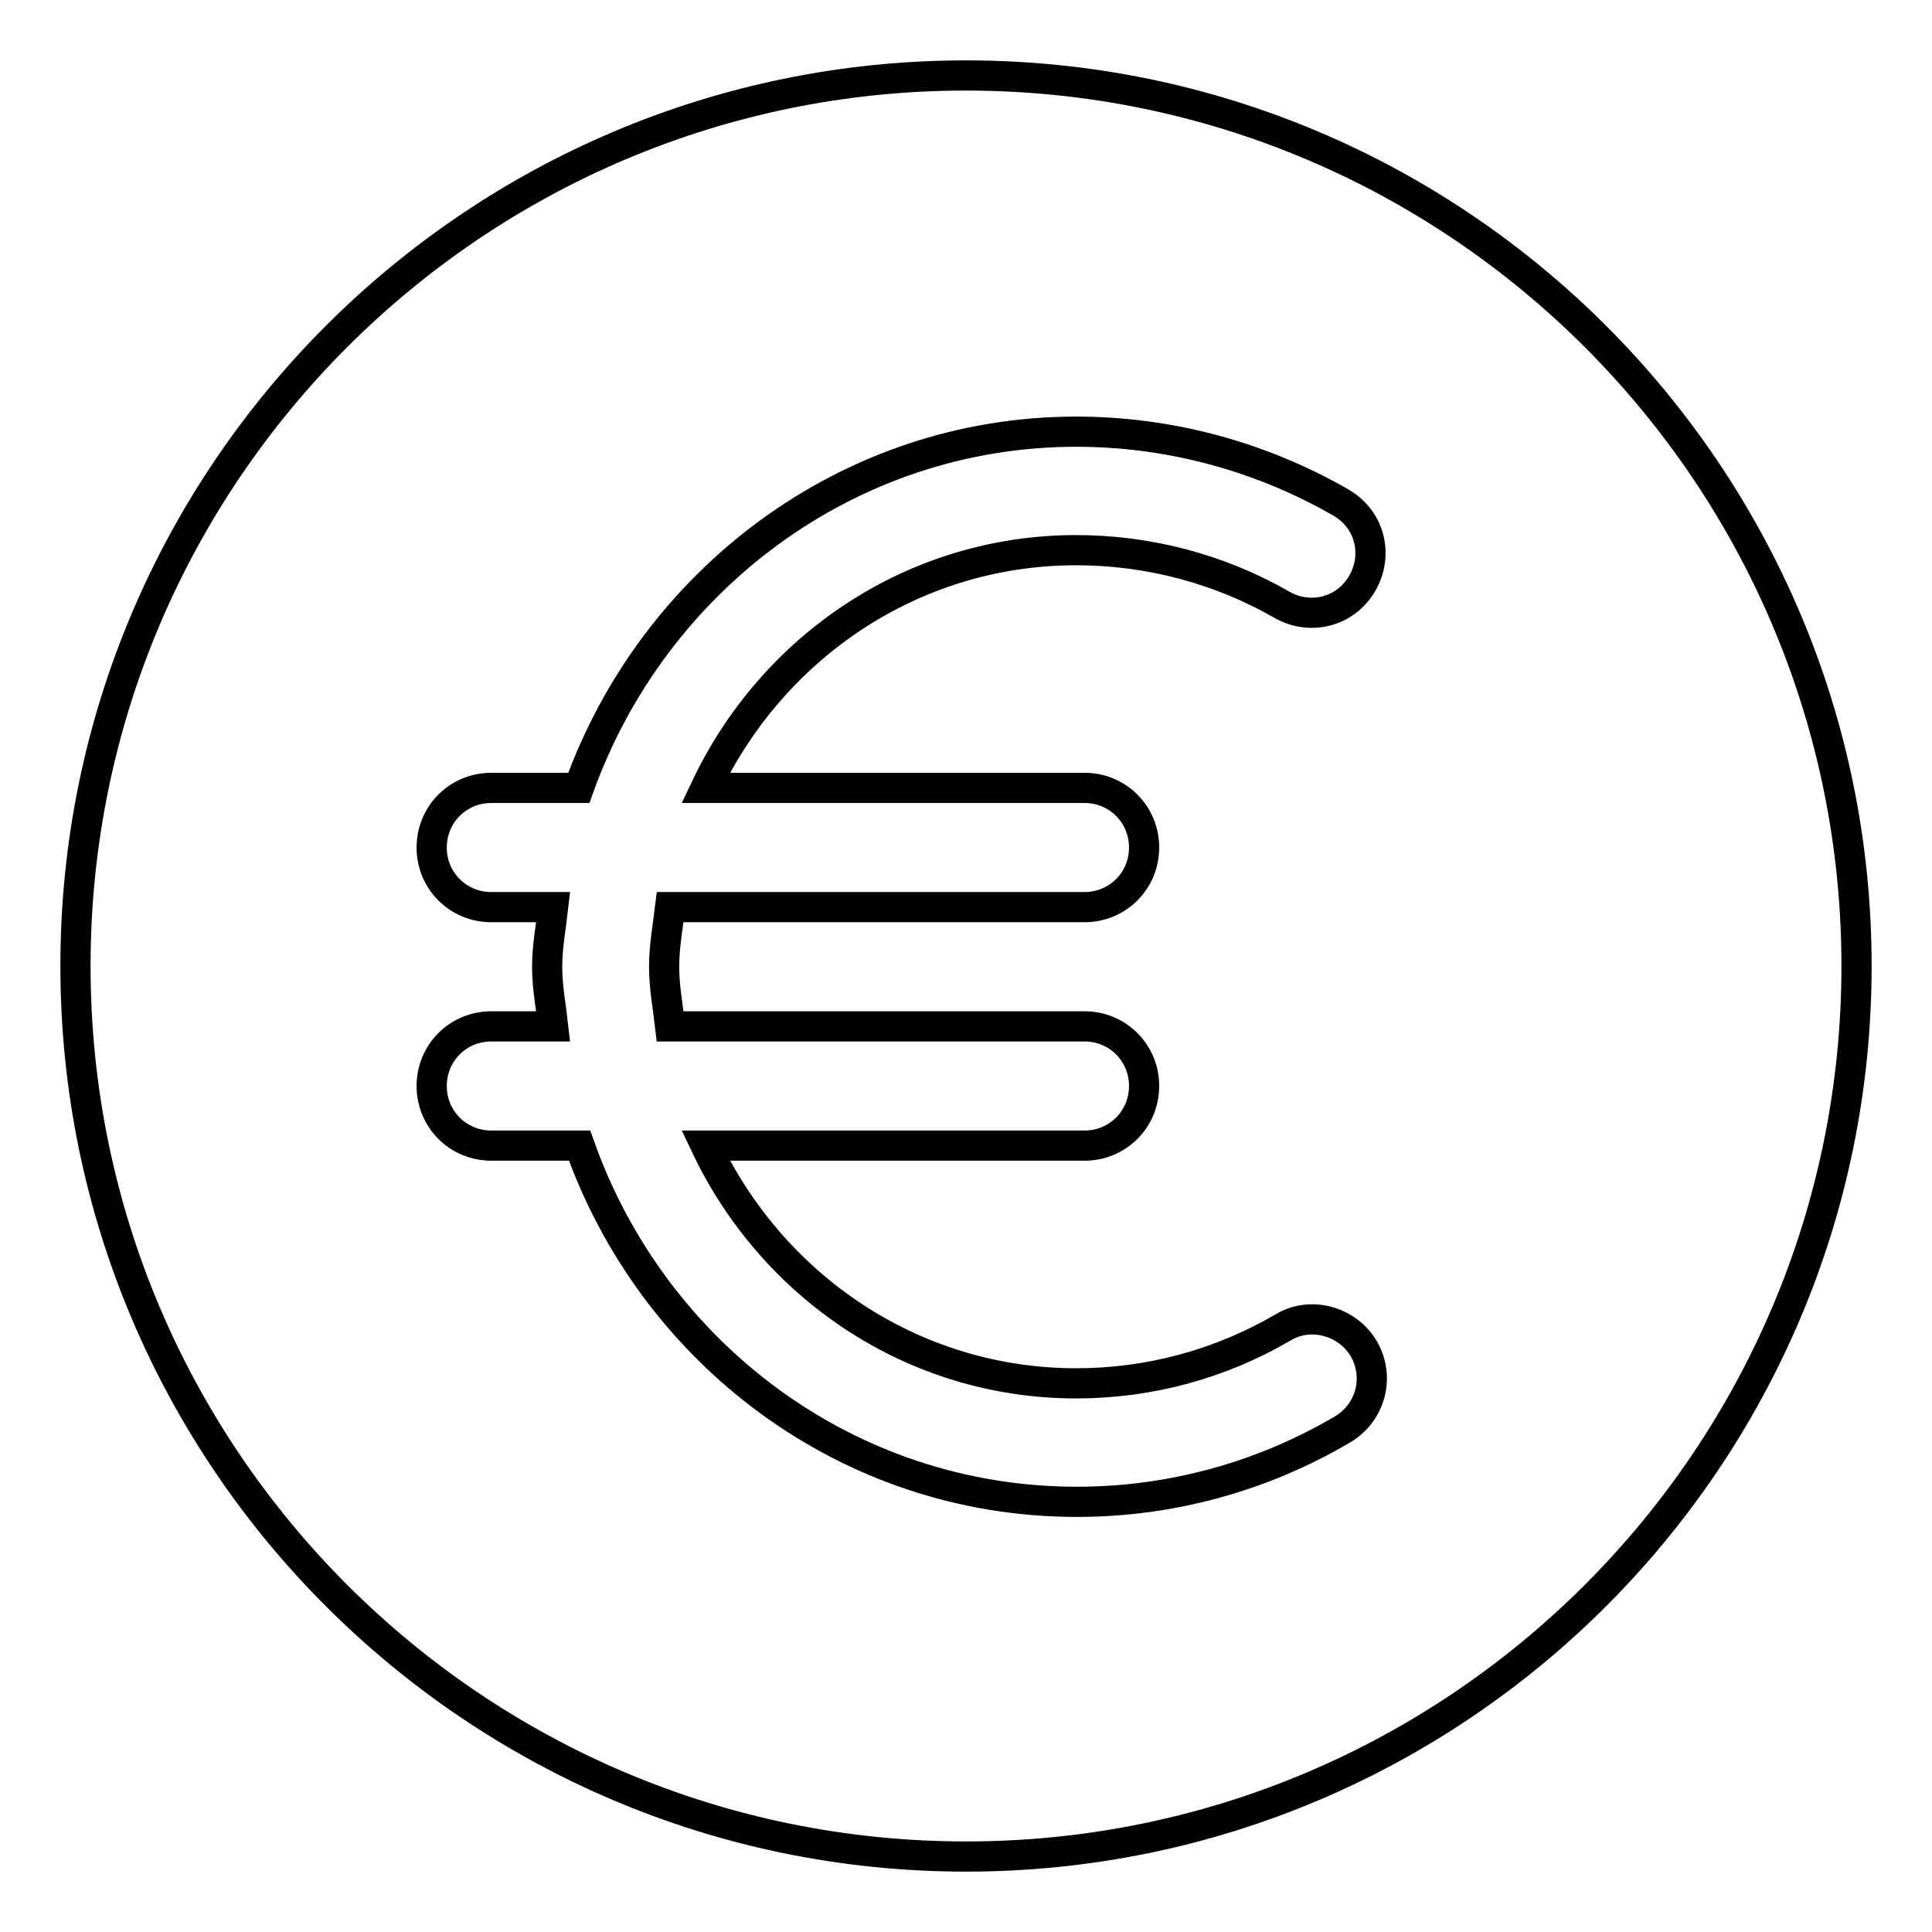 <?xml version="1.0" encoding="utf-8"?>
<!-- Svg Vector Icons : http://www.onlinewebfonts.com/icon -->
<!DOCTYPE svg PUBLIC "-//W3C//DTD SVG 1.1//EN" "http://www.w3.org/Graphics/SVG/1.1/DTD/svg11.dtd">
<svg version="1.1" xmlns="http://www.w3.org/2000/svg" xmlns:xlink="http://www.w3.org/1999/xlink" x="0px" y="0px" viewBox="0 0 256 256" enable-background="new 0 0 256 256" xml:space="preserve">
<g> <path stroke-width="4" fill-opacity="0" stroke="#000000"  d="M128,10C62.9,10,10,62.9,10,128c0,65.1,52.9,118,118,118c65.1,0,118-52.9,118-118C246,62.9,193.1,10,128,10 z M143.7,104.4c4.4,0,7.9,3.5,7.9,7.9s-3.5,7.9-7.9,7.9H88.8c-0.3,2.5-0.8,5.2-0.8,7.9c0,2.7,0.5,5.3,0.8,7.9h54.9 c4.4,0,7.9,3.5,7.9,7.9c0,4.4-3.5,7.9-7.9,7.9H93.5c8.8,18.6,27.4,31.5,49.1,31.5c9.6,0,19-2.5,27.4-7.4c3.6-2.2,8.5-0.9,10.7,2.8 c2.2,3.8,0.9,8.5-2.8,10.7c-10.7,6.3-22.8,9.6-35.2,9.6c-30.5,0-56.2-19.8-65.9-47.2H65.1c-4.4,0-7.9-3.5-7.9-7.9 c0-4.4,3.5-7.9,7.9-7.9h8.2c-0.3-2.7-0.8-5.2-0.8-7.9c0-2.7,0.5-5.2,0.8-7.9h-8.2c-4.4,0-7.9-3.5-7.9-7.9s3.5-7.9,7.9-7.9h11.6 c9.8-27.4,35.6-47.2,65.9-47.2c12.4,0,24.5,3.3,35.1,9.4c3.8,2.2,5,6.9,2.8,10.7c-2.2,3.8-6.9,5-10.7,2.8 c-8.2-4.7-17.6-7.2-27.2-7.2c-21.7,0-40.3,12.9-49.1,31.5H143.7z"/></g>
</svg>